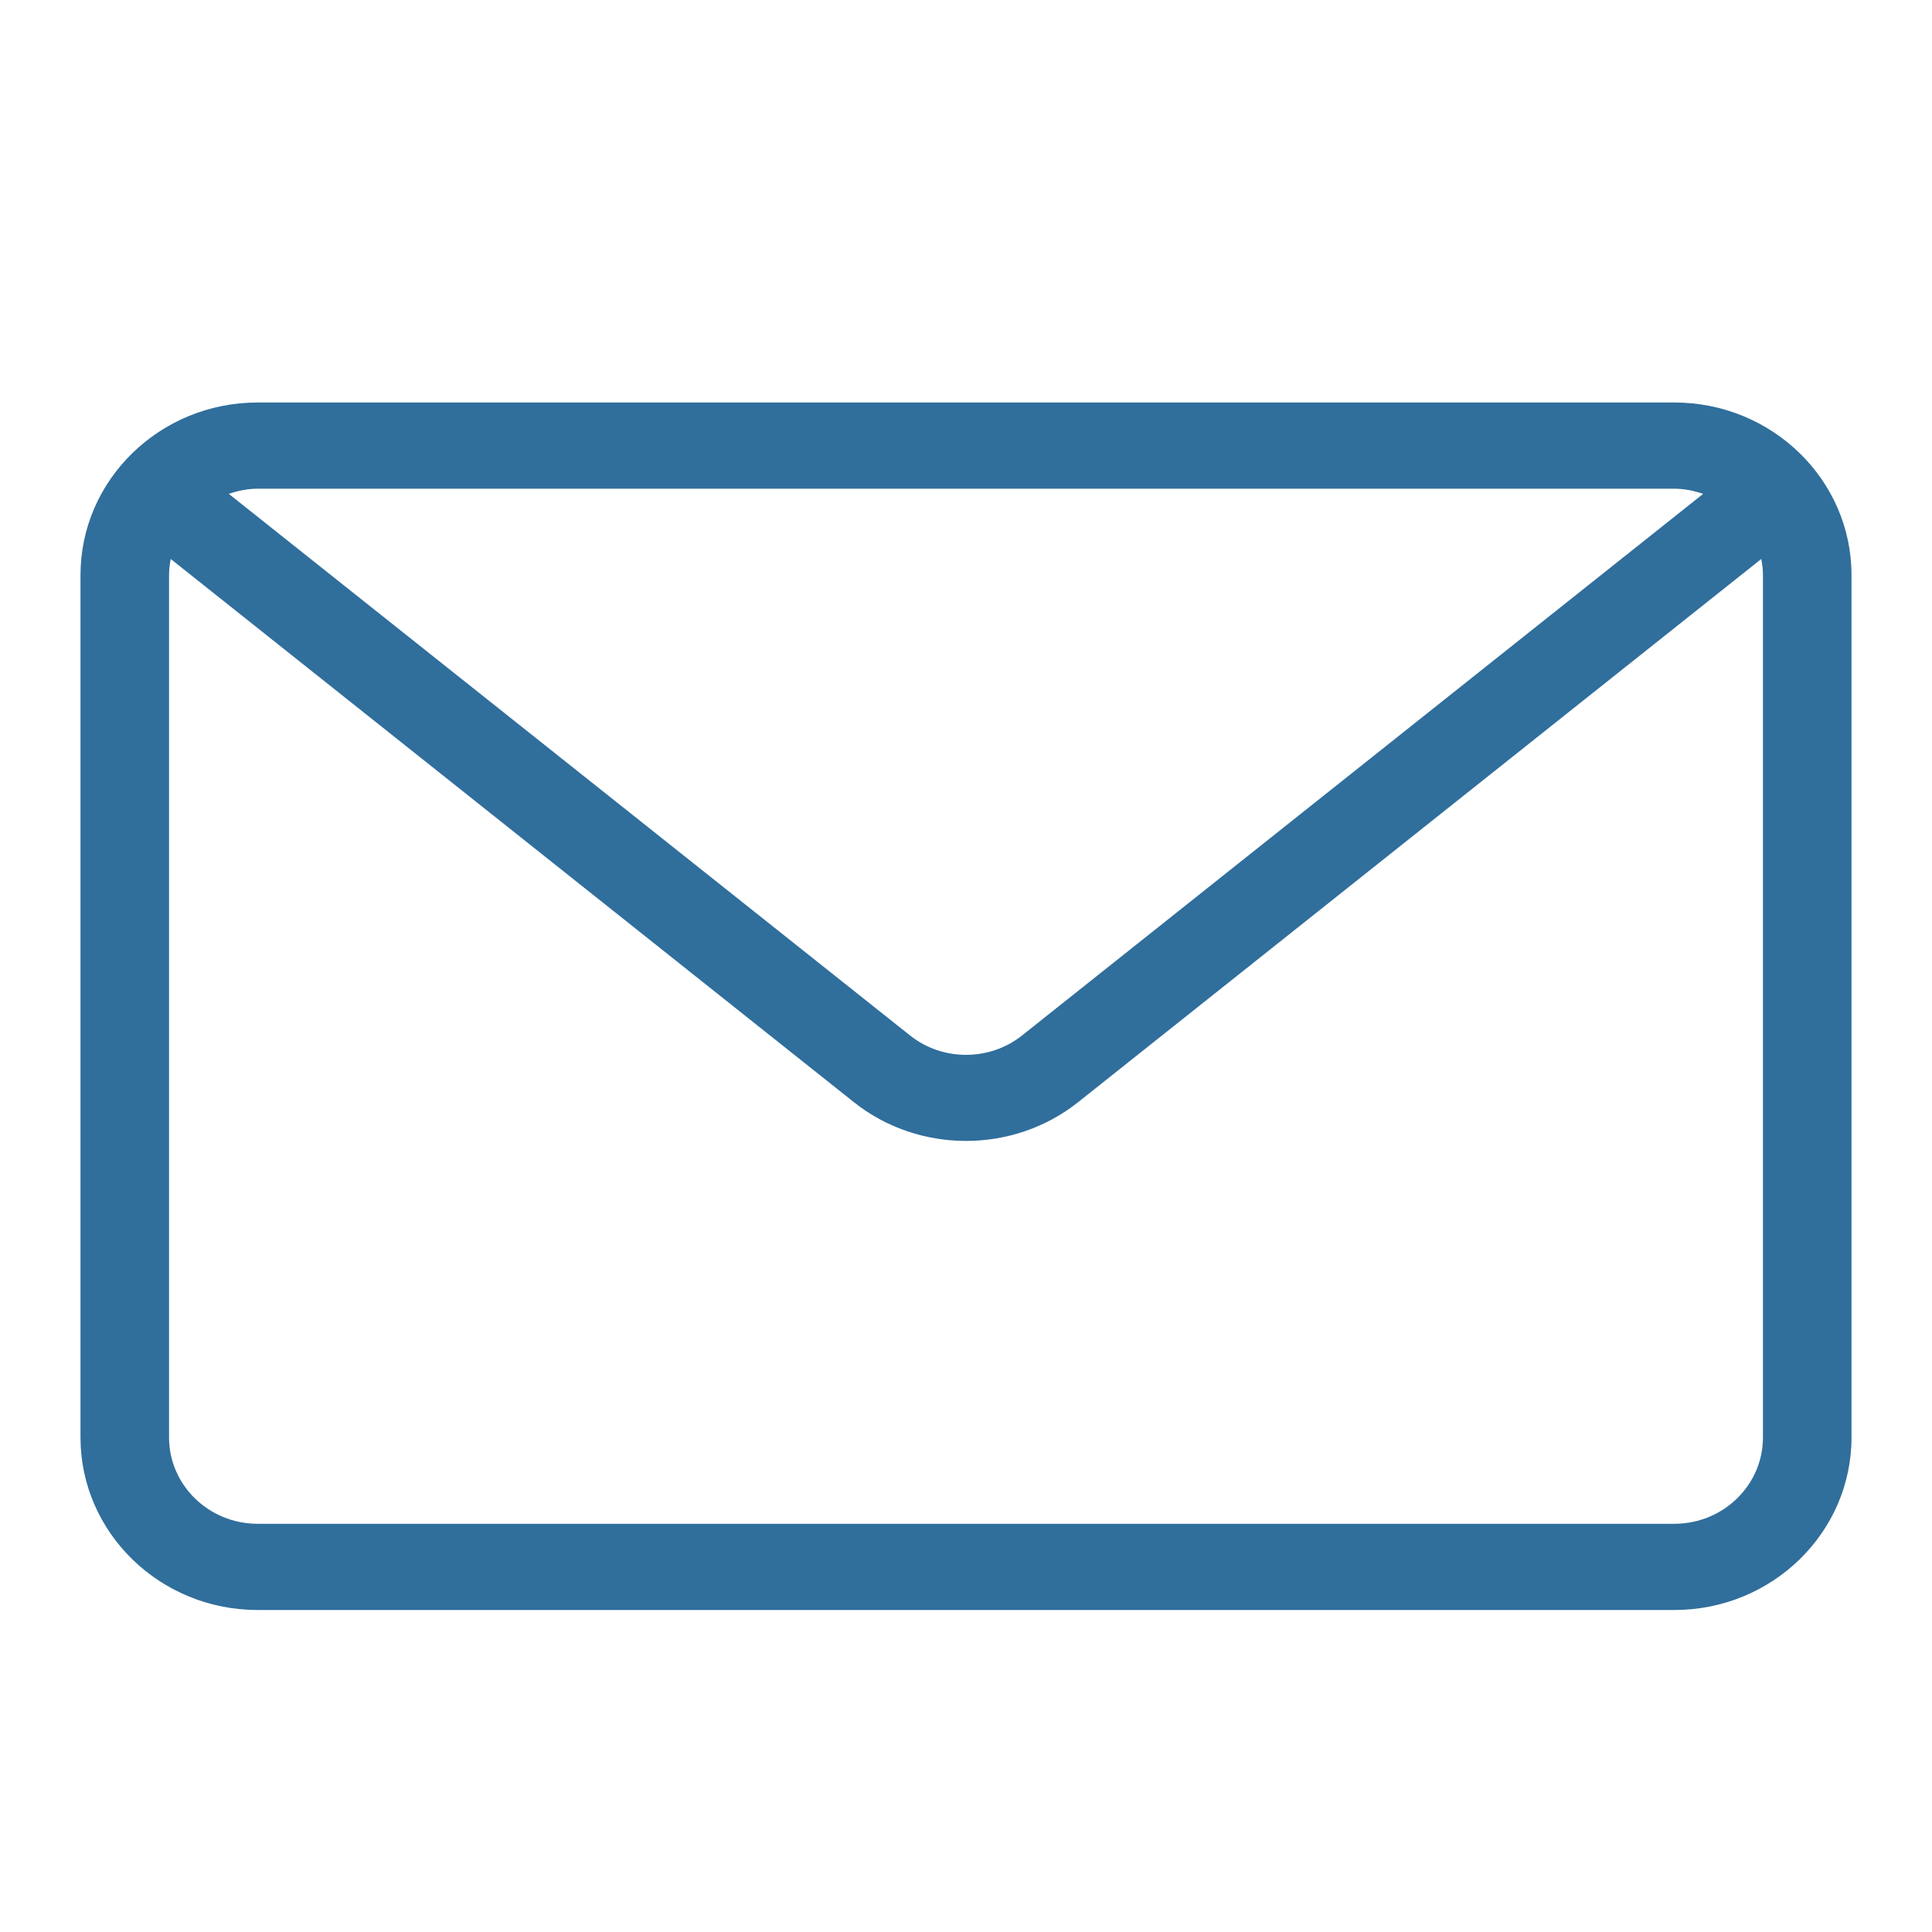 <svg width="24" height="24" viewBox="0 0 24 24" fill="none" xmlns="http://www.w3.org/2000/svg">
<path d="M20.8 5H3.2C1.987 5 1 5.961 1 7.143V17.857C1 19.039 1.987 20 3.2 20H20.8C22.013 20 23 19.039 23 17.857V7.143C23 5.961 22.013 5 20.8 5ZM20.8 6.071C20.926 6.071 21.045 6.097 21.157 6.135L12.696 12.863C12.293 13.184 11.707 13.184 11.305 12.863L2.842 6.135C2.955 6.097 3.074 6.071 3.2 6.071H20.8ZM21.9 17.857C21.9 18.448 21.407 18.929 20.8 18.929H3.2C2.593 18.929 2.1 18.448 2.1 17.857V7.143C2.1 7.075 2.108 7.008 2.121 6.944L10.609 13.693C11.012 14.013 11.506 14.173 12 14.173C12.494 14.173 12.988 14.013 13.391 13.693L21.879 6.944C21.892 7.008 21.9 7.074 21.9 7.143V17.857Z" fill="#306E9C"/>
</svg>
